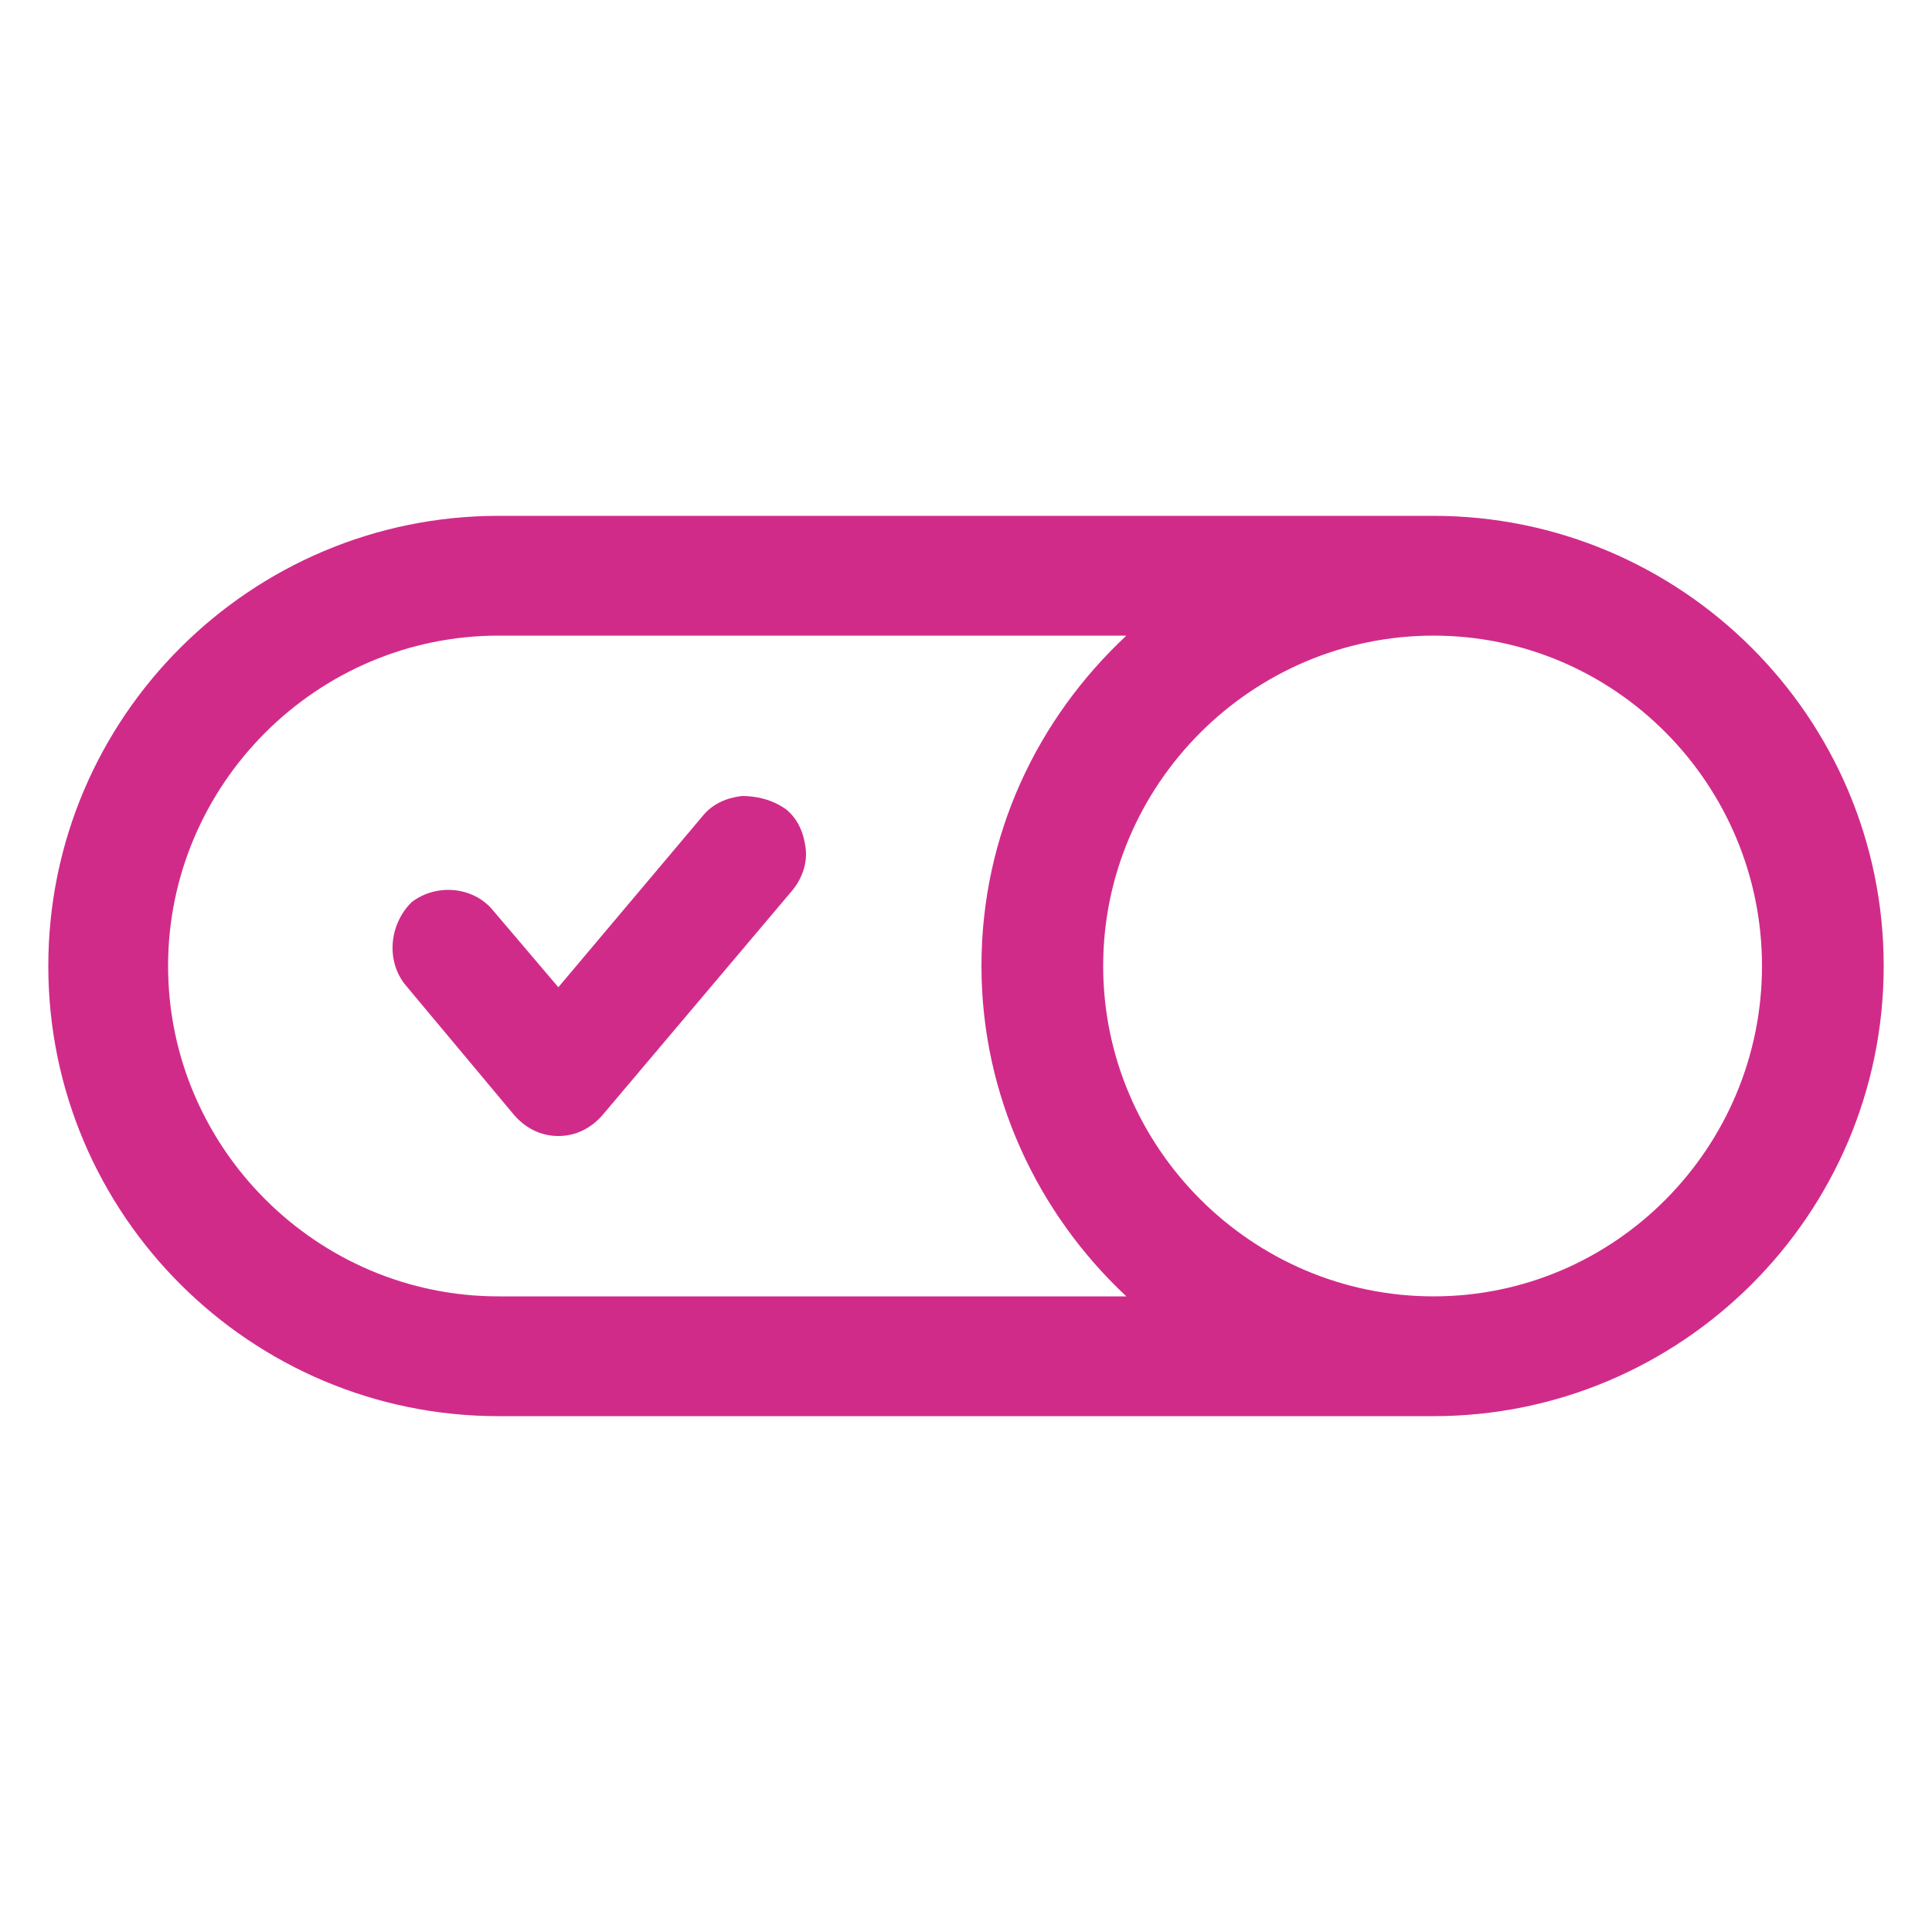 <svg height='100px' width='100px'  fill="#d12b8a" xmlns:x="http://ns.adobe.com/Extensibility/1.0/" xmlns:i="http://ns.adobe.com/AdobeIllustrator/10.0/" xmlns:graph="http://ns.adobe.com/Graphs/1.0/" xmlns="http://www.w3.org/2000/svg" xmlns:xlink="http://www.w3.org/1999/xlink" version="1.1" x="0px" y="0px" viewBox="0 0 100 100" style="enable-background:new 0 0 100 100;" xml:space="preserve"><g><g i:extraneous="self"><g><path d="M38.4,41.2c-0.8,0.1-1.5,0.4-2,1l-7.5,8.9l-3.4-4c-1-1.2-2.9-1.4-4.2-0.4C20.1,47.9,20,49.8,21,51l5.6,6.7     c0.6,0.7,1.4,1.1,2.3,1.1c0.9,0,1.7-0.4,2.3-1.1l9.8-11.6c0.5-0.6,0.8-1.4,0.7-2.2c-0.1-0.8-0.4-1.5-1-2     C40,41.4,39.2,41.2,38.4,41.2z"></path><path d="M74.2,26.7l-48.4,0C13,26.7,2.5,37.1,2.5,50c0,12.9,10.5,23.3,23.3,23.3l48.4,0C87,73.3,97.5,62.9,97.5,50     C97.5,37.1,87,26.7,74.2,26.7z M25.8,67.1c-9.4,0-17.1-7.7-17.1-17.1c0-9.4,7.7-17.1,17.1-17.1h32.5c-4.6,4.3-7.5,10.3-7.5,17.1     c0,6.7,2.9,12.8,7.5,17.1H25.8z M74.2,67.1c-9.4,0-17.1-7.7-17.1-17.1c0-9.4,7.7-17.1,17.1-17.1S91.2,40.6,91.2,50     C91.2,59.4,83.6,67.1,74.2,67.1z"></path></g></g></g></svg>